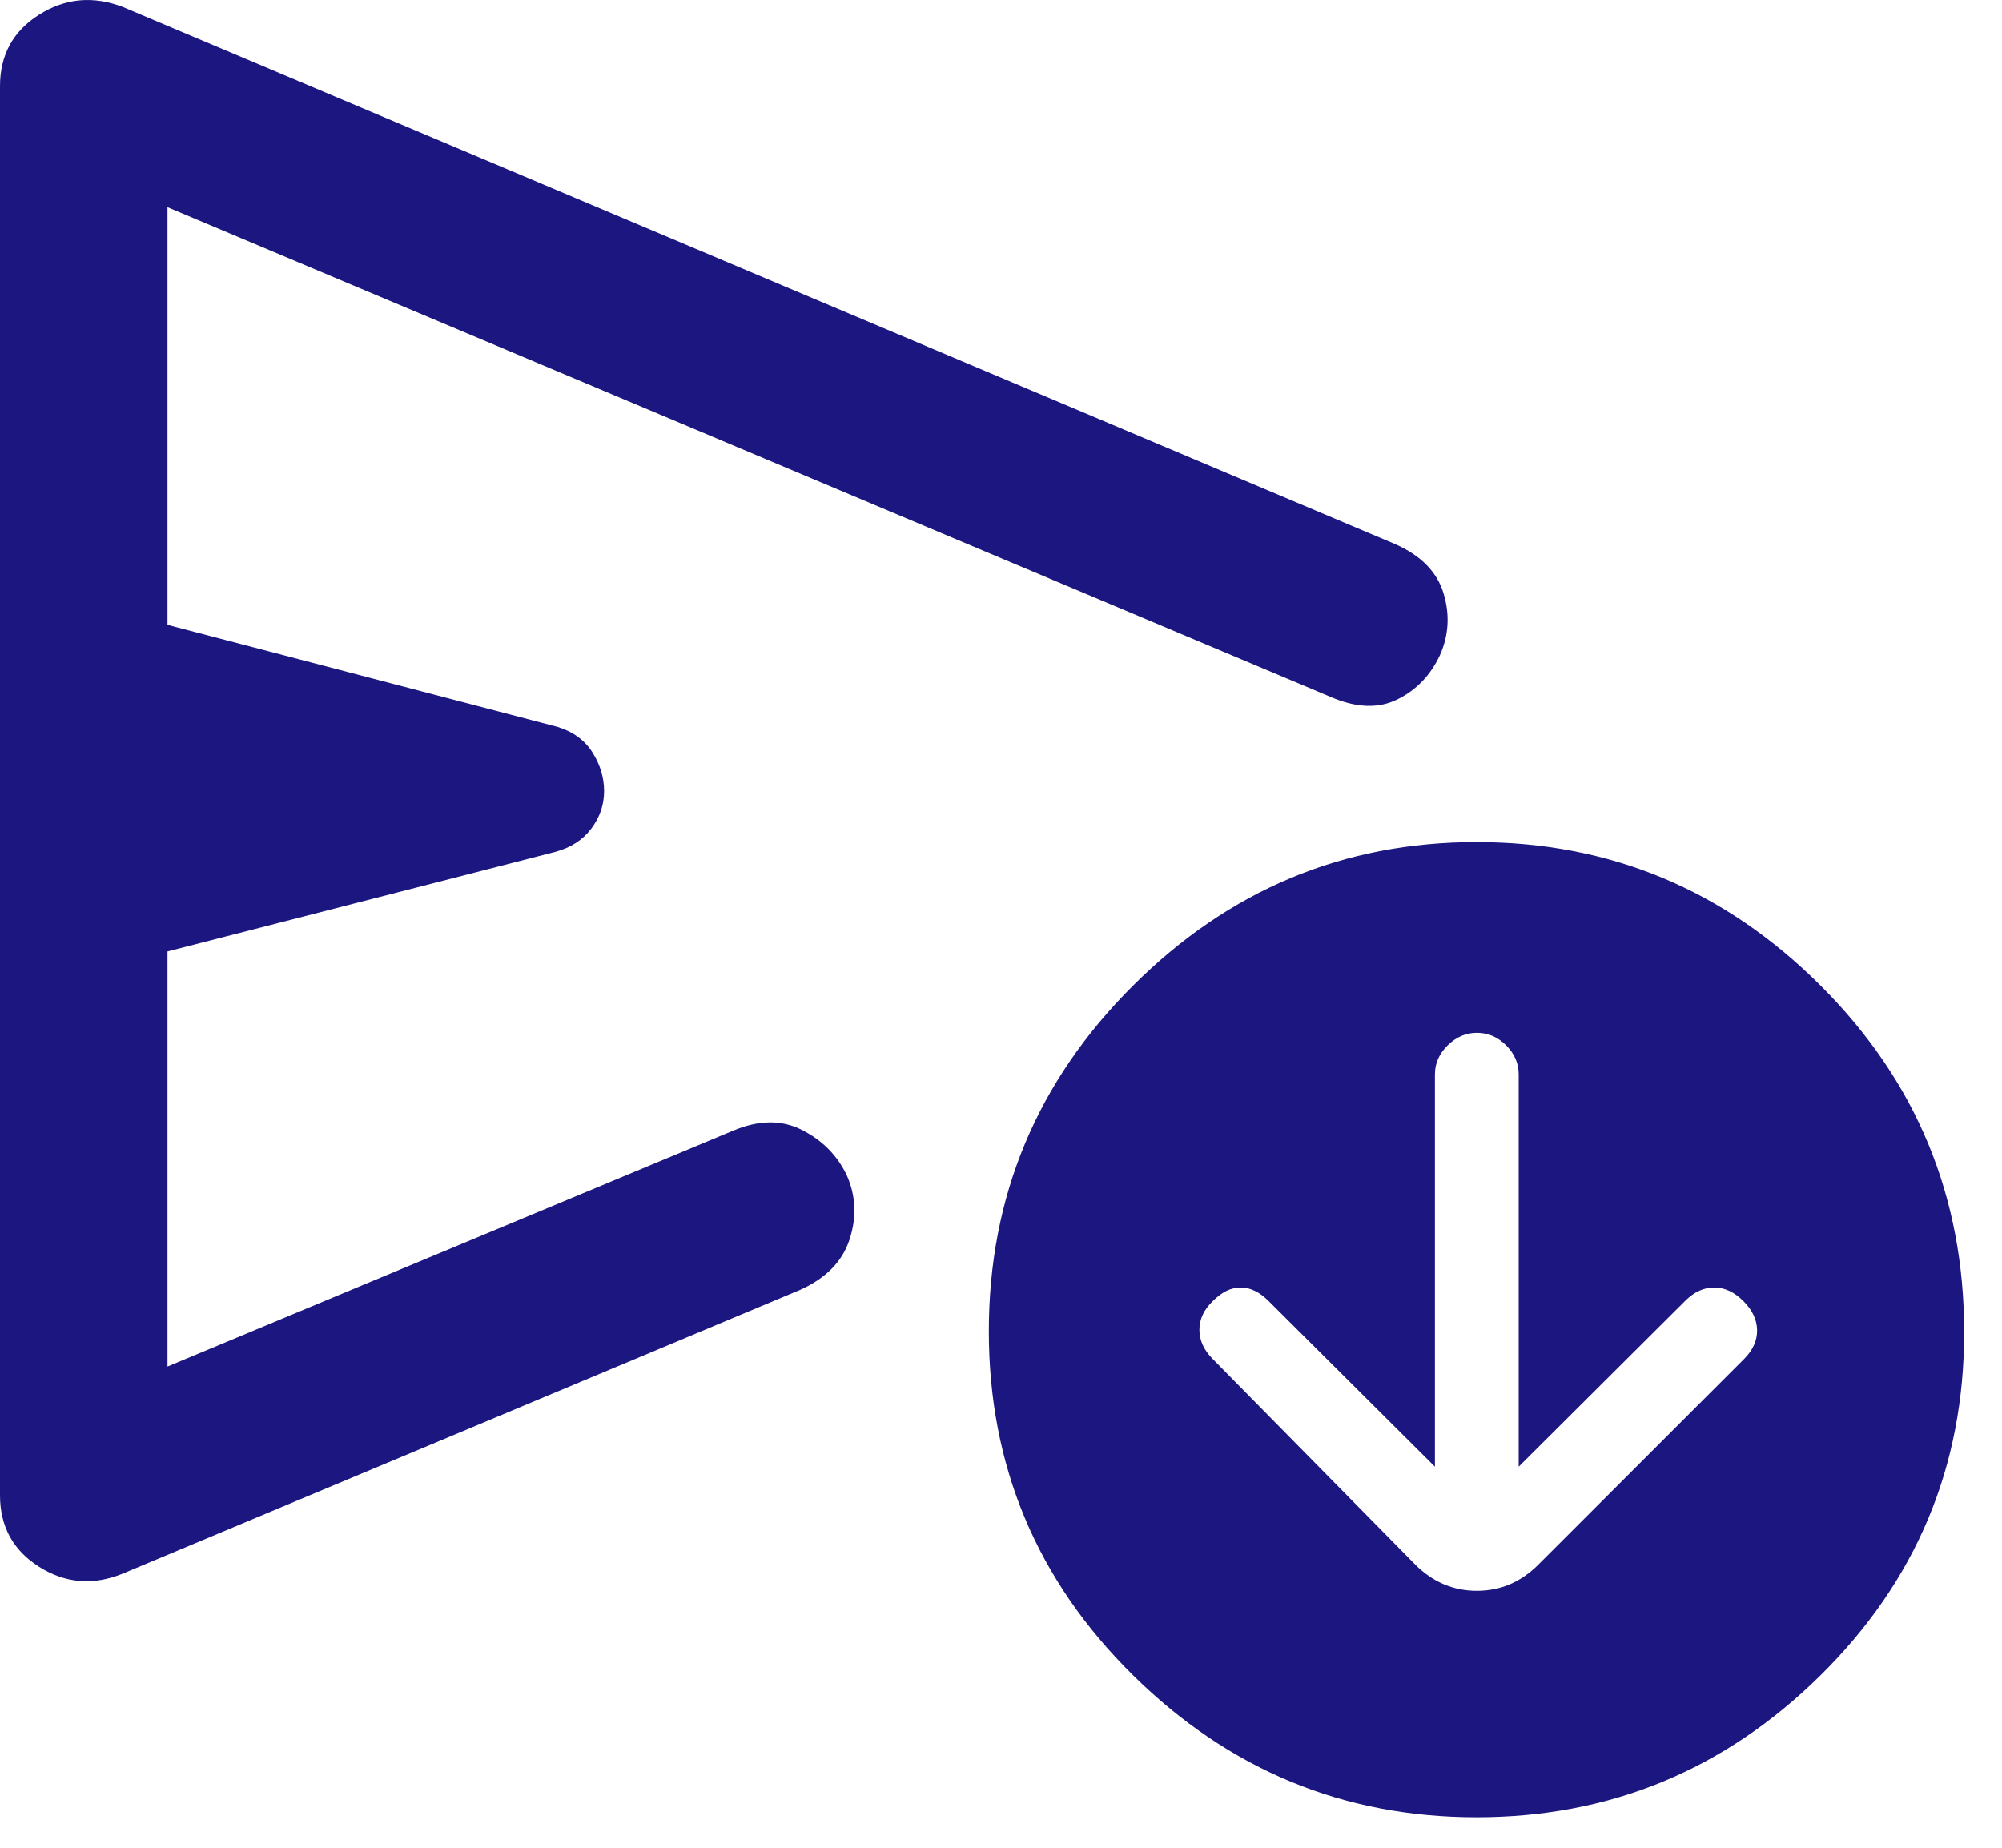 <?xml version="1.0" encoding="utf-8"?>
<svg xmlns="http://www.w3.org/2000/svg" fill="none" height="100%" overflow="visible" preserveAspectRatio="none" style="display: block;" viewBox="0 0 39 36" width="100%">
<path d="M27.953 28.576L24.711 25.346C24.535 25.171 24.354 25.084 24.168 25.084C23.982 25.084 23.802 25.172 23.627 25.348C23.452 25.515 23.365 25.702 23.365 25.909C23.365 26.115 23.452 26.305 23.627 26.48L27.57 30.484C27.912 30.824 28.313 30.994 28.771 30.994C29.229 30.994 29.628 30.824 29.968 30.484L33.973 26.48C34.148 26.305 34.233 26.116 34.229 25.913C34.225 25.709 34.135 25.52 33.959 25.346C33.783 25.171 33.594 25.084 33.392 25.084C33.19 25.084 33.002 25.171 32.827 25.346L29.585 28.576V20.932C29.585 20.717 29.503 20.529 29.34 20.366C29.177 20.203 28.988 20.122 28.773 20.122C28.558 20.122 28.368 20.203 28.202 20.366C28.036 20.529 27.953 20.717 27.953 20.932V28.576ZM0 29.132V1.68C0 1.07 0.255 0.605 0.764 0.284C1.274 -0.037 1.819 -0.086 2.399 0.138L27.177 10.6C27.678 10.821 27.993 11.14 28.12 11.557C28.247 11.973 28.224 12.377 28.049 12.768C27.866 13.158 27.59 13.445 27.221 13.627C26.852 13.81 26.418 13.793 25.919 13.577L3.263 4.037V12.174L10.86 14.162C11.166 14.256 11.394 14.423 11.543 14.662C11.693 14.9 11.768 15.152 11.768 15.417C11.768 15.681 11.684 15.924 11.518 16.145C11.352 16.366 11.116 16.517 10.81 16.599L3.263 18.537V26.624L14.27 22.034C14.776 21.818 15.229 21.812 15.627 22.017C16.026 22.221 16.316 22.517 16.499 22.906C16.674 23.304 16.69 23.719 16.549 24.151C16.408 24.582 16.084 24.91 15.577 25.135L2.387 30.661C1.815 30.893 1.274 30.849 0.764 30.528C0.255 30.207 0 29.741 0 29.132ZM28.763 35.406C26.171 35.406 23.94 34.482 22.069 32.636C20.198 30.789 19.263 28.556 19.263 25.936C19.263 23.316 20.198 21.072 22.069 19.206C23.94 17.339 26.171 16.406 28.763 16.406C31.363 16.406 33.596 17.337 35.463 19.199C37.33 21.061 38.263 23.313 38.263 25.956C38.263 28.57 37.33 30.799 35.463 32.642C33.596 34.484 31.363 35.406 28.763 35.406Z" fill="#1B1680" id="Vector"/>
</svg>